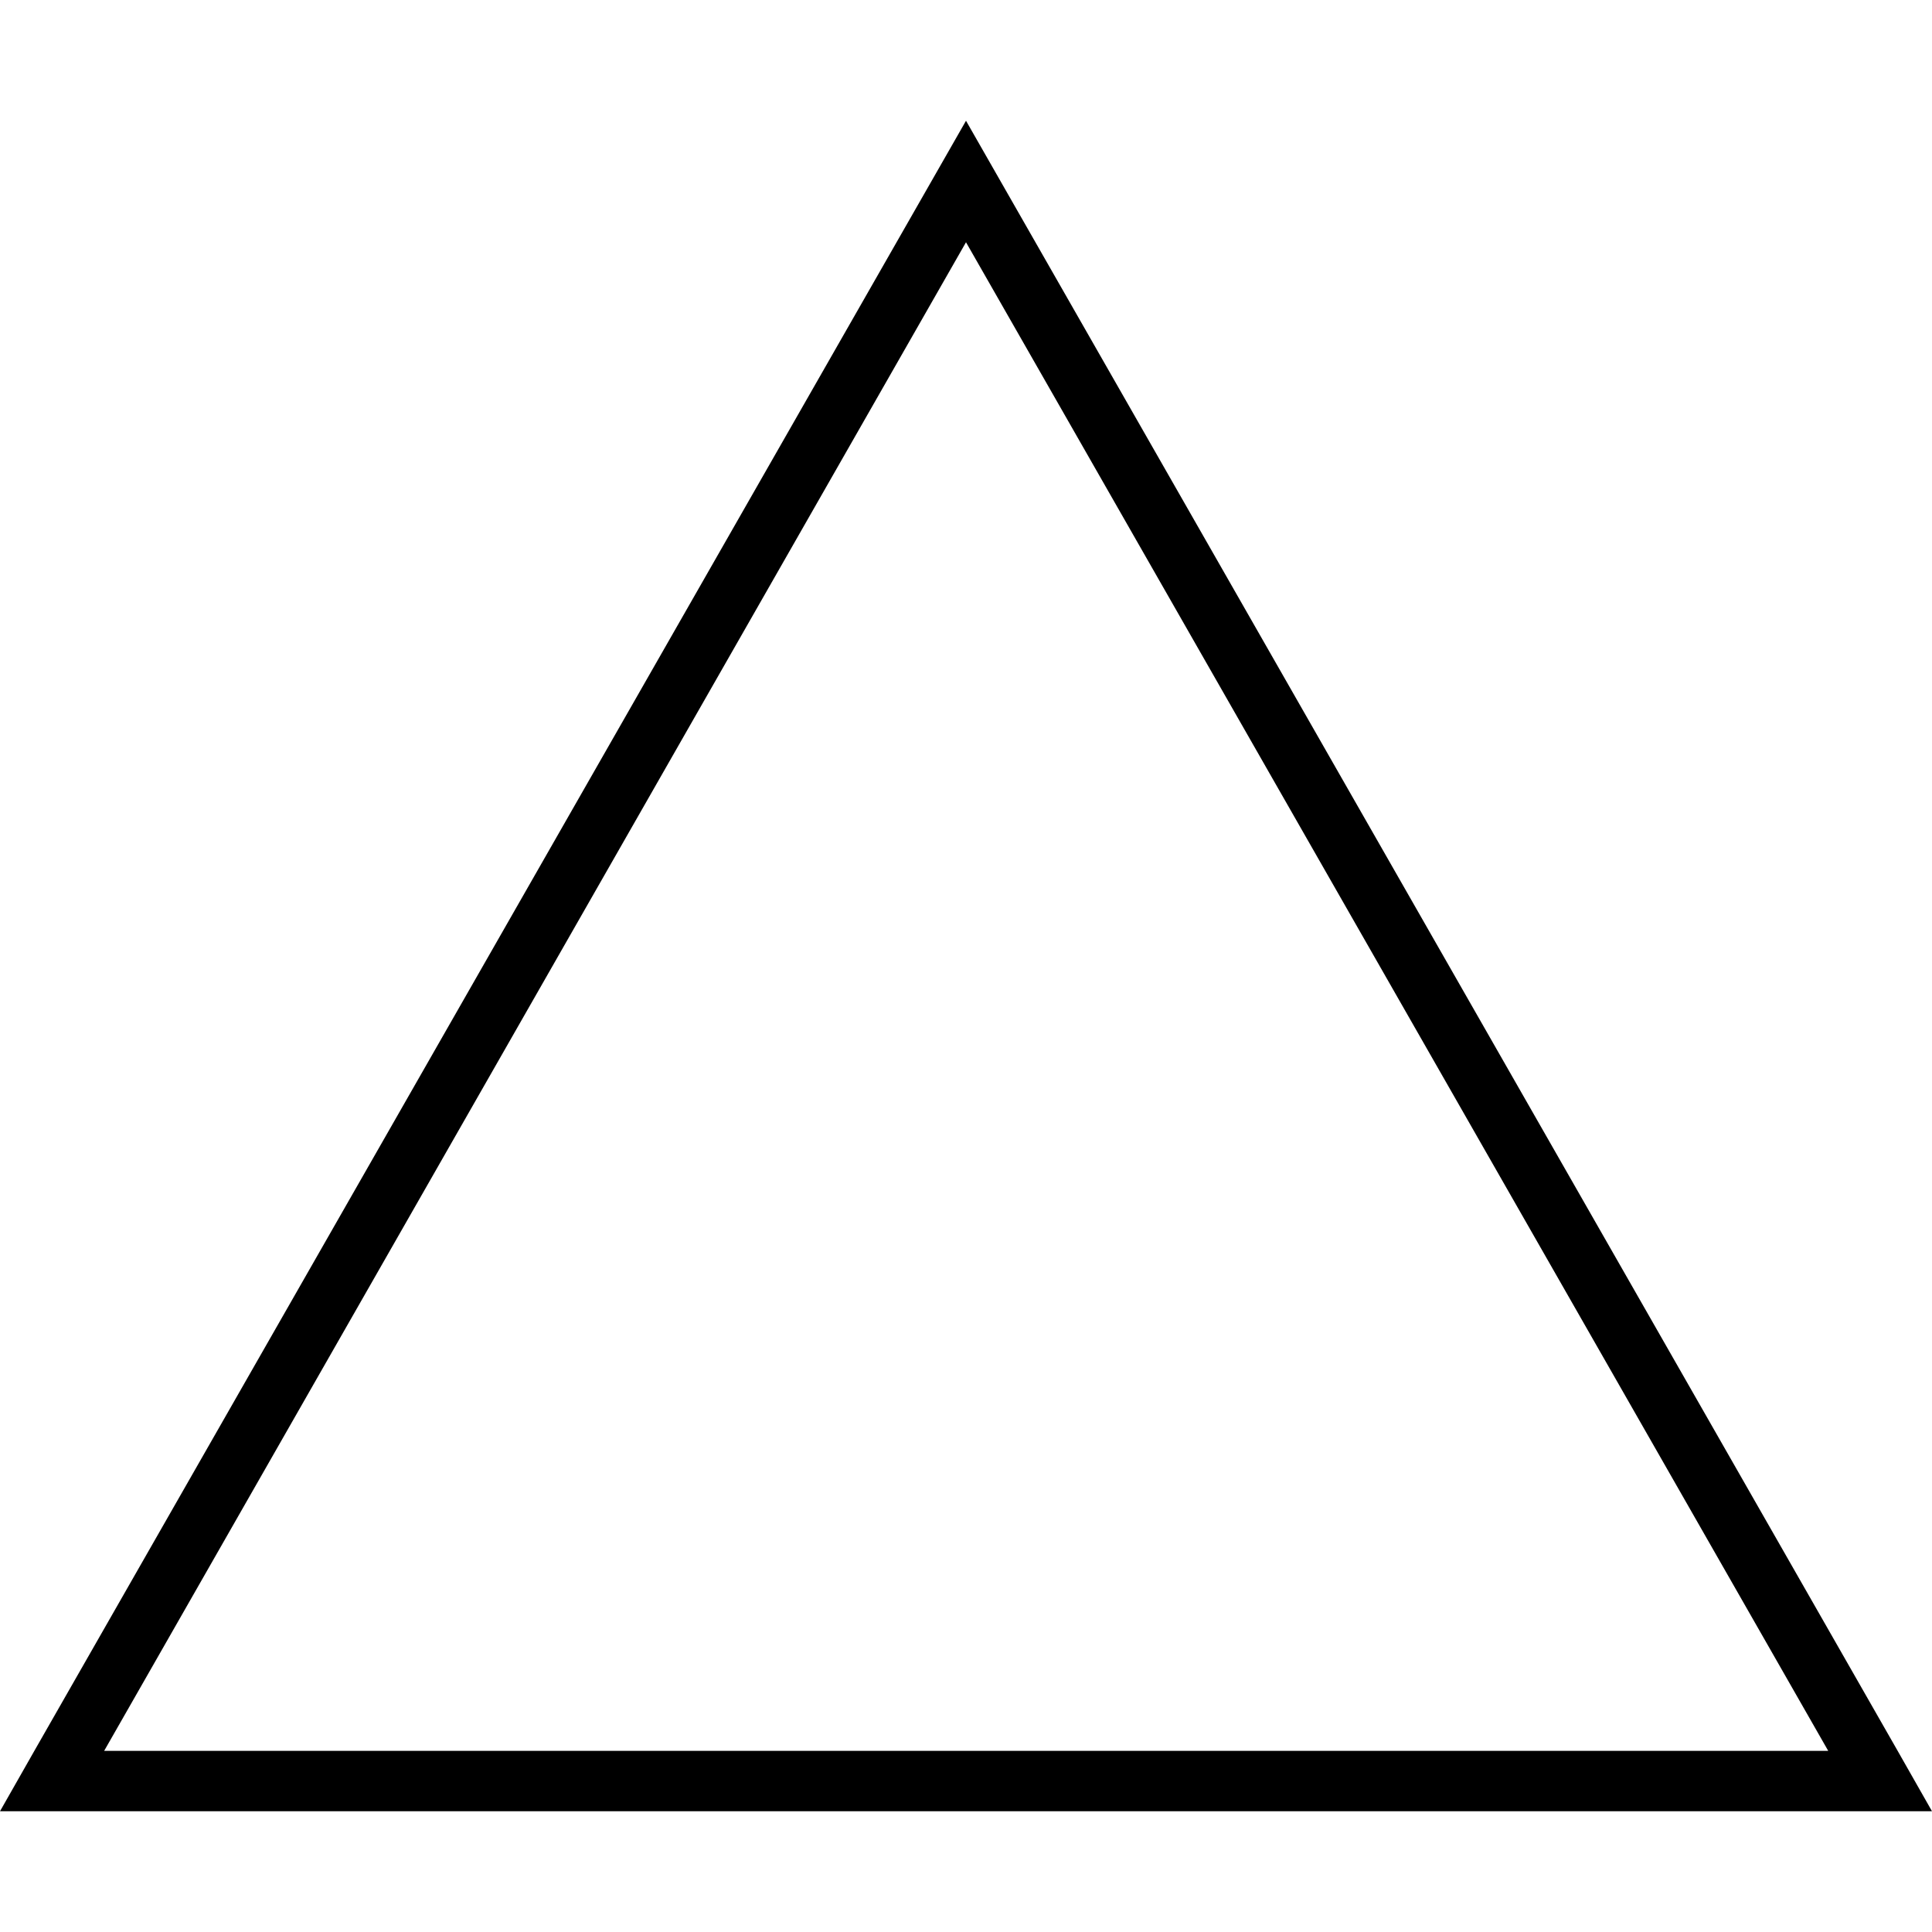 <svg xmlns="http://www.w3.org/2000/svg" viewBox="0 0 512 512"><!--! Font Awesome Pro 6.7.1 by @fontawesome - https://fontawesome.com License - https://fontawesome.com/license (Commercial License) Copyright 2024 Fonticons, Inc. --><path d="M0 480l9.1-16L246.8 48.1 256 32l9.2 16.1L502.9 464l9.1 16-18.4 0L18.4 480 0 480zM256 64.2L27.6 464l456.9 0L256 64.2z"/></svg>